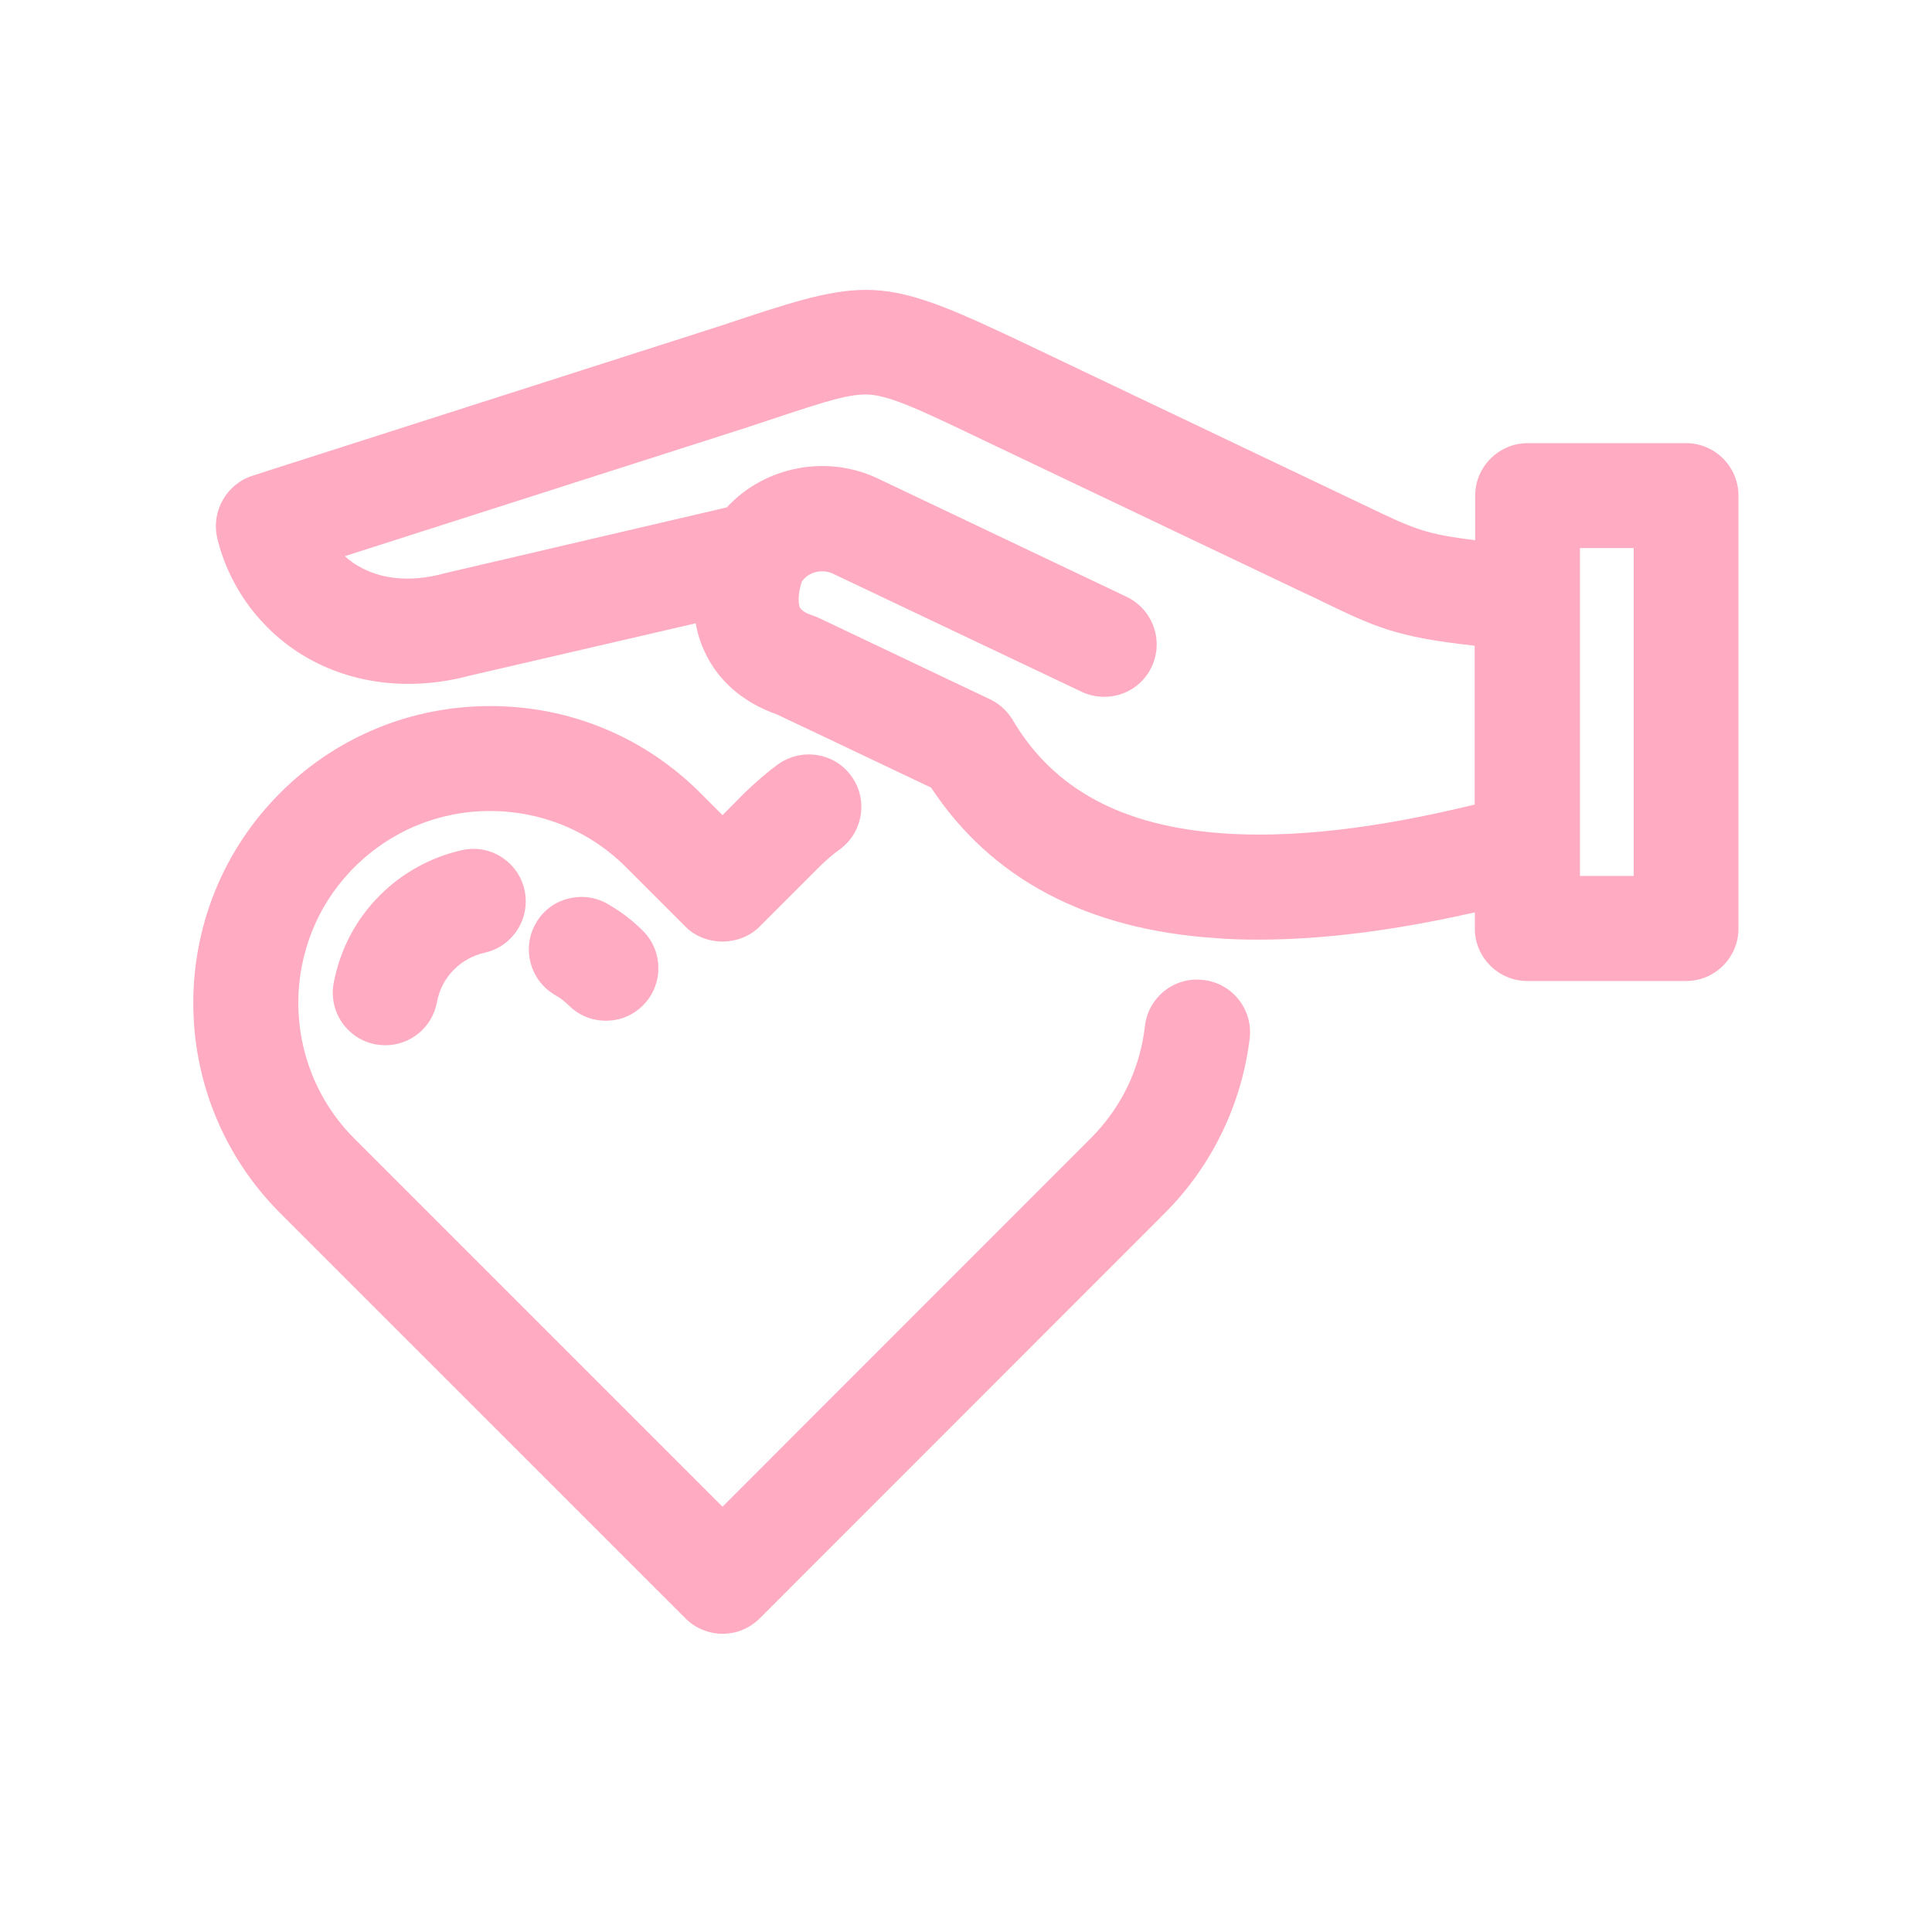 <svg width="80" height="80" viewBox="0 0 80 80" fill="none" xmlns="http://www.w3.org/2000/svg">
<g clip-path="url(#clip0_892_19351)">
<path d="M49.828 40.58C49.252 40.508 48.683 40.665 48.221 41.028C47.765 41.39 47.474 41.909 47.41 42.485C47.204 44.27 46.421 45.884 45.149 47.15L29.917 62.389L14.677 47.15C11.577 44.05 11.577 39.001 14.677 35.907C16.178 34.407 18.169 33.582 20.295 33.582C22.421 33.582 24.42 34.407 25.92 35.907L28.381 38.368C29.198 39.193 30.635 39.193 31.453 38.368L33.906 35.915C34.197 35.63 34.482 35.374 34.788 35.161C35.748 34.45 35.954 33.084 35.243 32.124C34.901 31.655 34.397 31.349 33.813 31.264C33.245 31.179 32.669 31.321 32.199 31.662C31.73 32.004 31.282 32.402 30.834 32.828L29.917 33.753L28.992 32.828C26.674 30.51 23.588 29.237 20.302 29.237C17.017 29.237 13.924 30.51 11.598 32.836C6.805 37.636 6.805 45.429 11.598 50.229L28.381 67.011C28.779 67.417 29.348 67.651 29.924 67.651C30.5 67.651 31.047 67.424 31.46 67.011L48.242 50.222C50.176 48.288 51.421 45.721 51.748 42.99C51.883 41.803 51.037 40.722 49.842 40.58H49.828Z" fill="#FFABC2"/>
<path d="M23.502 37.216C22.94 37.365 22.471 37.728 22.187 38.233C21.589 39.271 21.952 40.608 22.99 41.205C23.196 41.319 23.374 41.461 23.538 41.618C23.95 42.037 24.498 42.265 25.088 42.265C25.678 42.265 26.204 42.044 26.617 41.639C27.47 40.793 27.477 39.413 26.638 38.56C26.204 38.119 25.707 37.742 25.159 37.429C24.654 37.138 24.071 37.067 23.509 37.216H23.502Z" fill="#FFABC2"/>
<path d="M20.765 35.488C20.274 35.175 19.691 35.076 19.122 35.204C17.835 35.495 16.661 36.142 15.737 37.067C14.741 38.055 14.08 39.314 13.817 40.708C13.597 41.888 14.372 43.026 15.559 43.246C15.694 43.268 15.829 43.282 15.957 43.282C17.003 43.282 17.899 42.535 18.091 41.504C18.19 40.978 18.432 40.509 18.802 40.146C19.15 39.797 19.591 39.556 20.075 39.449C21.241 39.186 21.98 38.02 21.717 36.846C21.589 36.278 21.248 35.794 20.757 35.488H20.765Z" fill="#FFABC2"/>
<path d="M69.831 18.35H63.26C62.066 18.35 61.084 19.325 61.084 20.519V22.368C58.987 22.112 58.546 21.899 56.583 20.96L49.479 17.575C46.642 16.224 44.43 15.172 42.553 14.276C36.715 11.495 36.053 11.431 30.727 13.195C30.18 13.38 29.554 13.586 28.857 13.806L28.722 13.849C16.54 17.753 10.453 19.694 10.453 19.701C9.379 20.043 8.739 21.173 8.995 22.276C9.479 24.302 10.787 26.087 12.601 27.168C14.571 28.341 17.017 28.626 19.442 27.979L28.807 25.81C28.878 26.215 28.999 26.599 29.17 26.969C29.724 28.185 30.763 29.088 32.178 29.586C32.391 29.685 32.924 29.948 33.785 30.347L38.556 32.615C41.038 36.384 44.999 38.489 50.325 38.844C50.901 38.894 51.484 38.908 52.11 38.908C54.763 38.908 57.707 38.539 61.07 37.778V38.453C61.07 39.648 62.051 40.622 63.246 40.622H69.817C71.011 40.622 71.986 39.648 71.986 38.453V20.519C71.986 19.325 71.011 18.35 69.817 18.35H69.831ZM61.077 33.312C58.204 34.009 54.3 34.763 50.638 34.507C46.478 34.215 43.627 32.686 41.934 29.813C41.707 29.436 41.38 29.138 40.988 28.953L33.956 25.611C33.856 25.561 33.756 25.518 33.678 25.497C33.465 25.426 33.188 25.305 33.116 25.148C33.067 25.028 33.017 24.665 33.195 24.096C33.444 23.698 34.027 23.534 34.489 23.755L44.807 28.654C45.099 28.789 45.411 28.853 45.724 28.853C46.571 28.853 47.324 28.377 47.687 27.616C48.199 26.528 47.737 25.234 46.656 24.715L36.352 19.815C34.233 18.805 31.666 19.31 30.094 21.01L18.432 23.733C18.432 23.733 18.361 23.748 18.325 23.762C16.981 24.11 15.772 23.997 14.805 23.421C14.613 23.307 14.443 23.179 14.279 23.029C17.123 22.119 22.372 20.441 30.03 17.988C30.578 17.81 31.083 17.653 31.538 17.497L32.099 17.312C34.197 16.615 35.264 16.267 36.068 16.345C36.964 16.43 38.279 17.056 40.668 18.201L53.895 24.501C54.108 24.594 54.293 24.693 54.478 24.772L54.691 24.878C56.946 25.966 57.792 26.372 60.971 26.727L61.063 26.741V33.305L61.077 33.312ZM67.648 36.27H65.422V22.695H67.648V36.27Z" fill="#FFABC2"/>
</g>
<defs>
<clipPath id="clip0_892_19351">
<rect width="64" height="55.652" fill="white" transform="translate(8 12)"/>
</clipPath>
</defs>
</svg>
